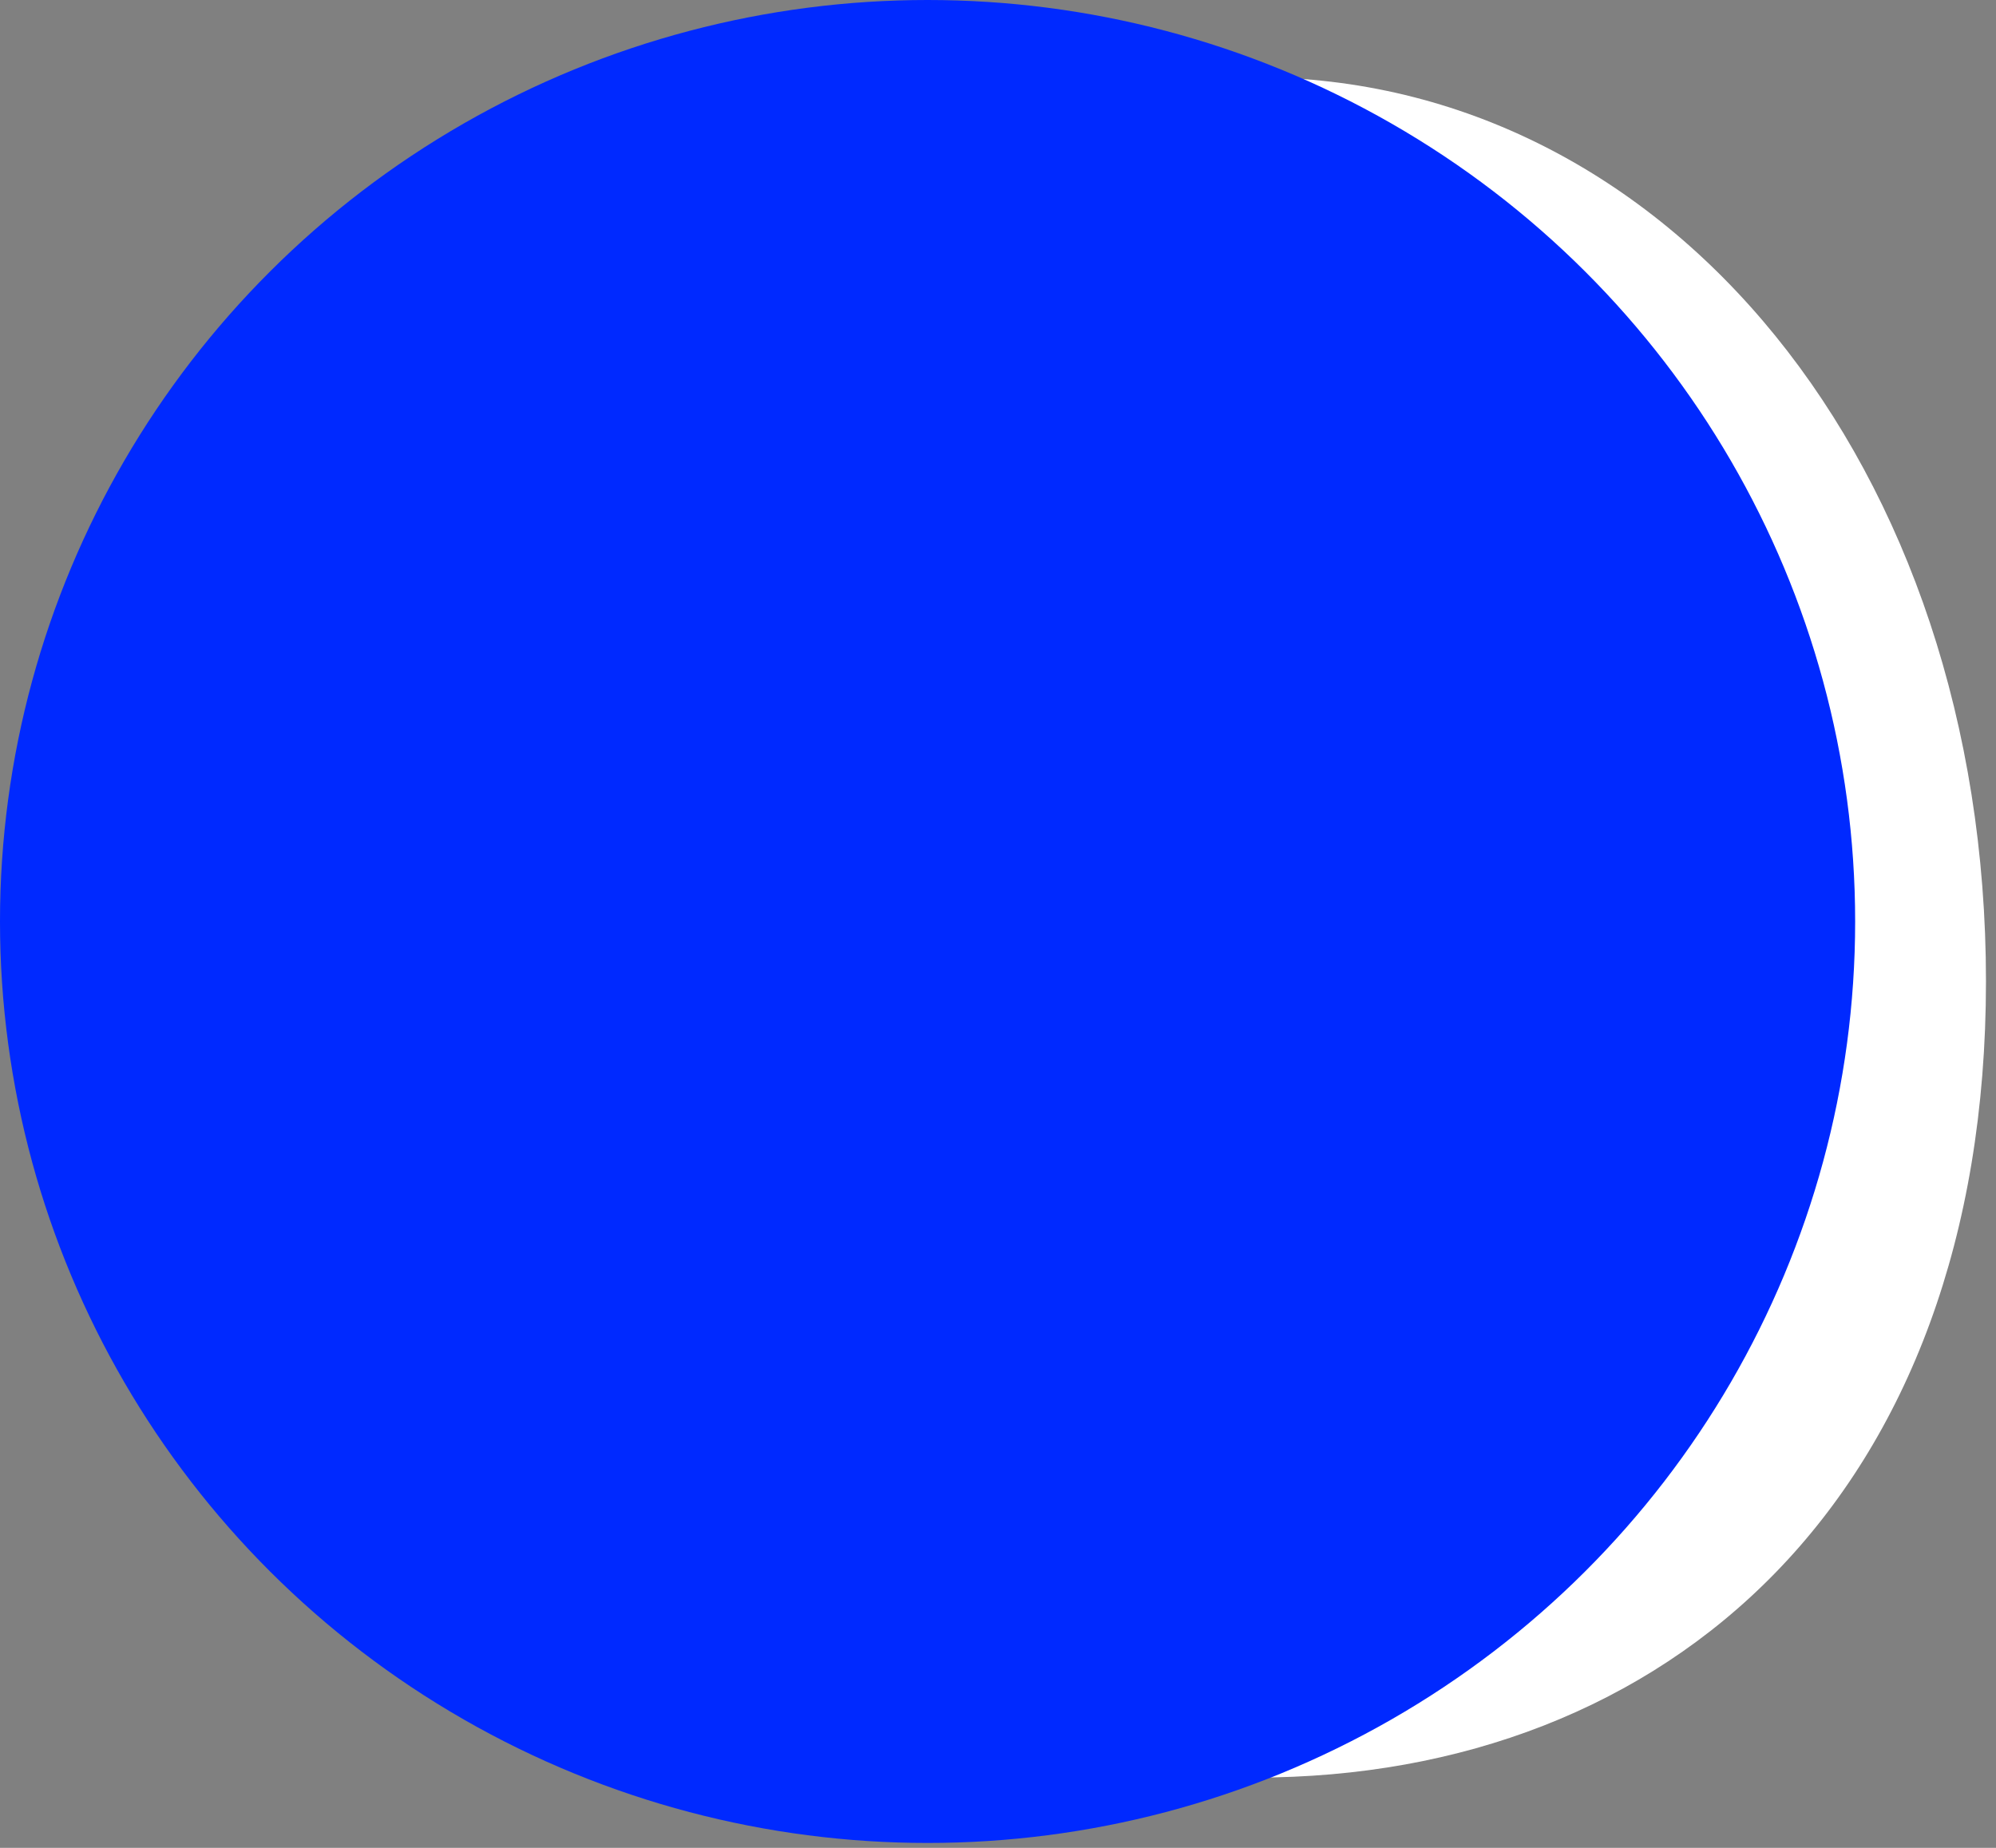 <?xml version="1.0" encoding="UTF-8" standalone="no"?>
<!DOCTYPE svg PUBLIC "-//W3C//DTD SVG 1.1//EN" "http://www.w3.org/Graphics/SVG/1.1/DTD/svg11.dtd">
<svg width="100%" height="100%" viewBox="0 0 540 500" version="1.1" xmlns="http://www.w3.org/2000/svg" xmlns:xlink="http://www.w3.org/1999/xlink" xml:space="preserve" xmlns:serif="http://www.serif.com/" style="fill-rule:evenodd;clip-rule:evenodd;stroke-linejoin:round;stroke-miterlimit:2;">
    <rect x="0" y="0" width="540" height="500" fill="#808080" stroke="none"/>
    <g id="path1042" transform="matrix(3.623,0,0,3.623,0,0)">
        <path d="M148.299,73.287C148.299,111.743 124.612,132.758 93.714,132.758C62.817,132.758 36.409,111.743 36.409,73.287C36.409,34.831 62.817,5.772 93.714,5.772C124.612,5.772 148.299,34.831 148.299,73.287Z" style="fill:white;fill-rule:nonzero;"/>
    </g>
    <g id="ellipse1044" transform="matrix(3.623,0,0,3.623,0,0)">
        <ellipse cx="69.265" cy="68.821" rx="69.265" ry="68.821" style="fill:rgb(0,41,255);"/>
    </g>
</svg>
